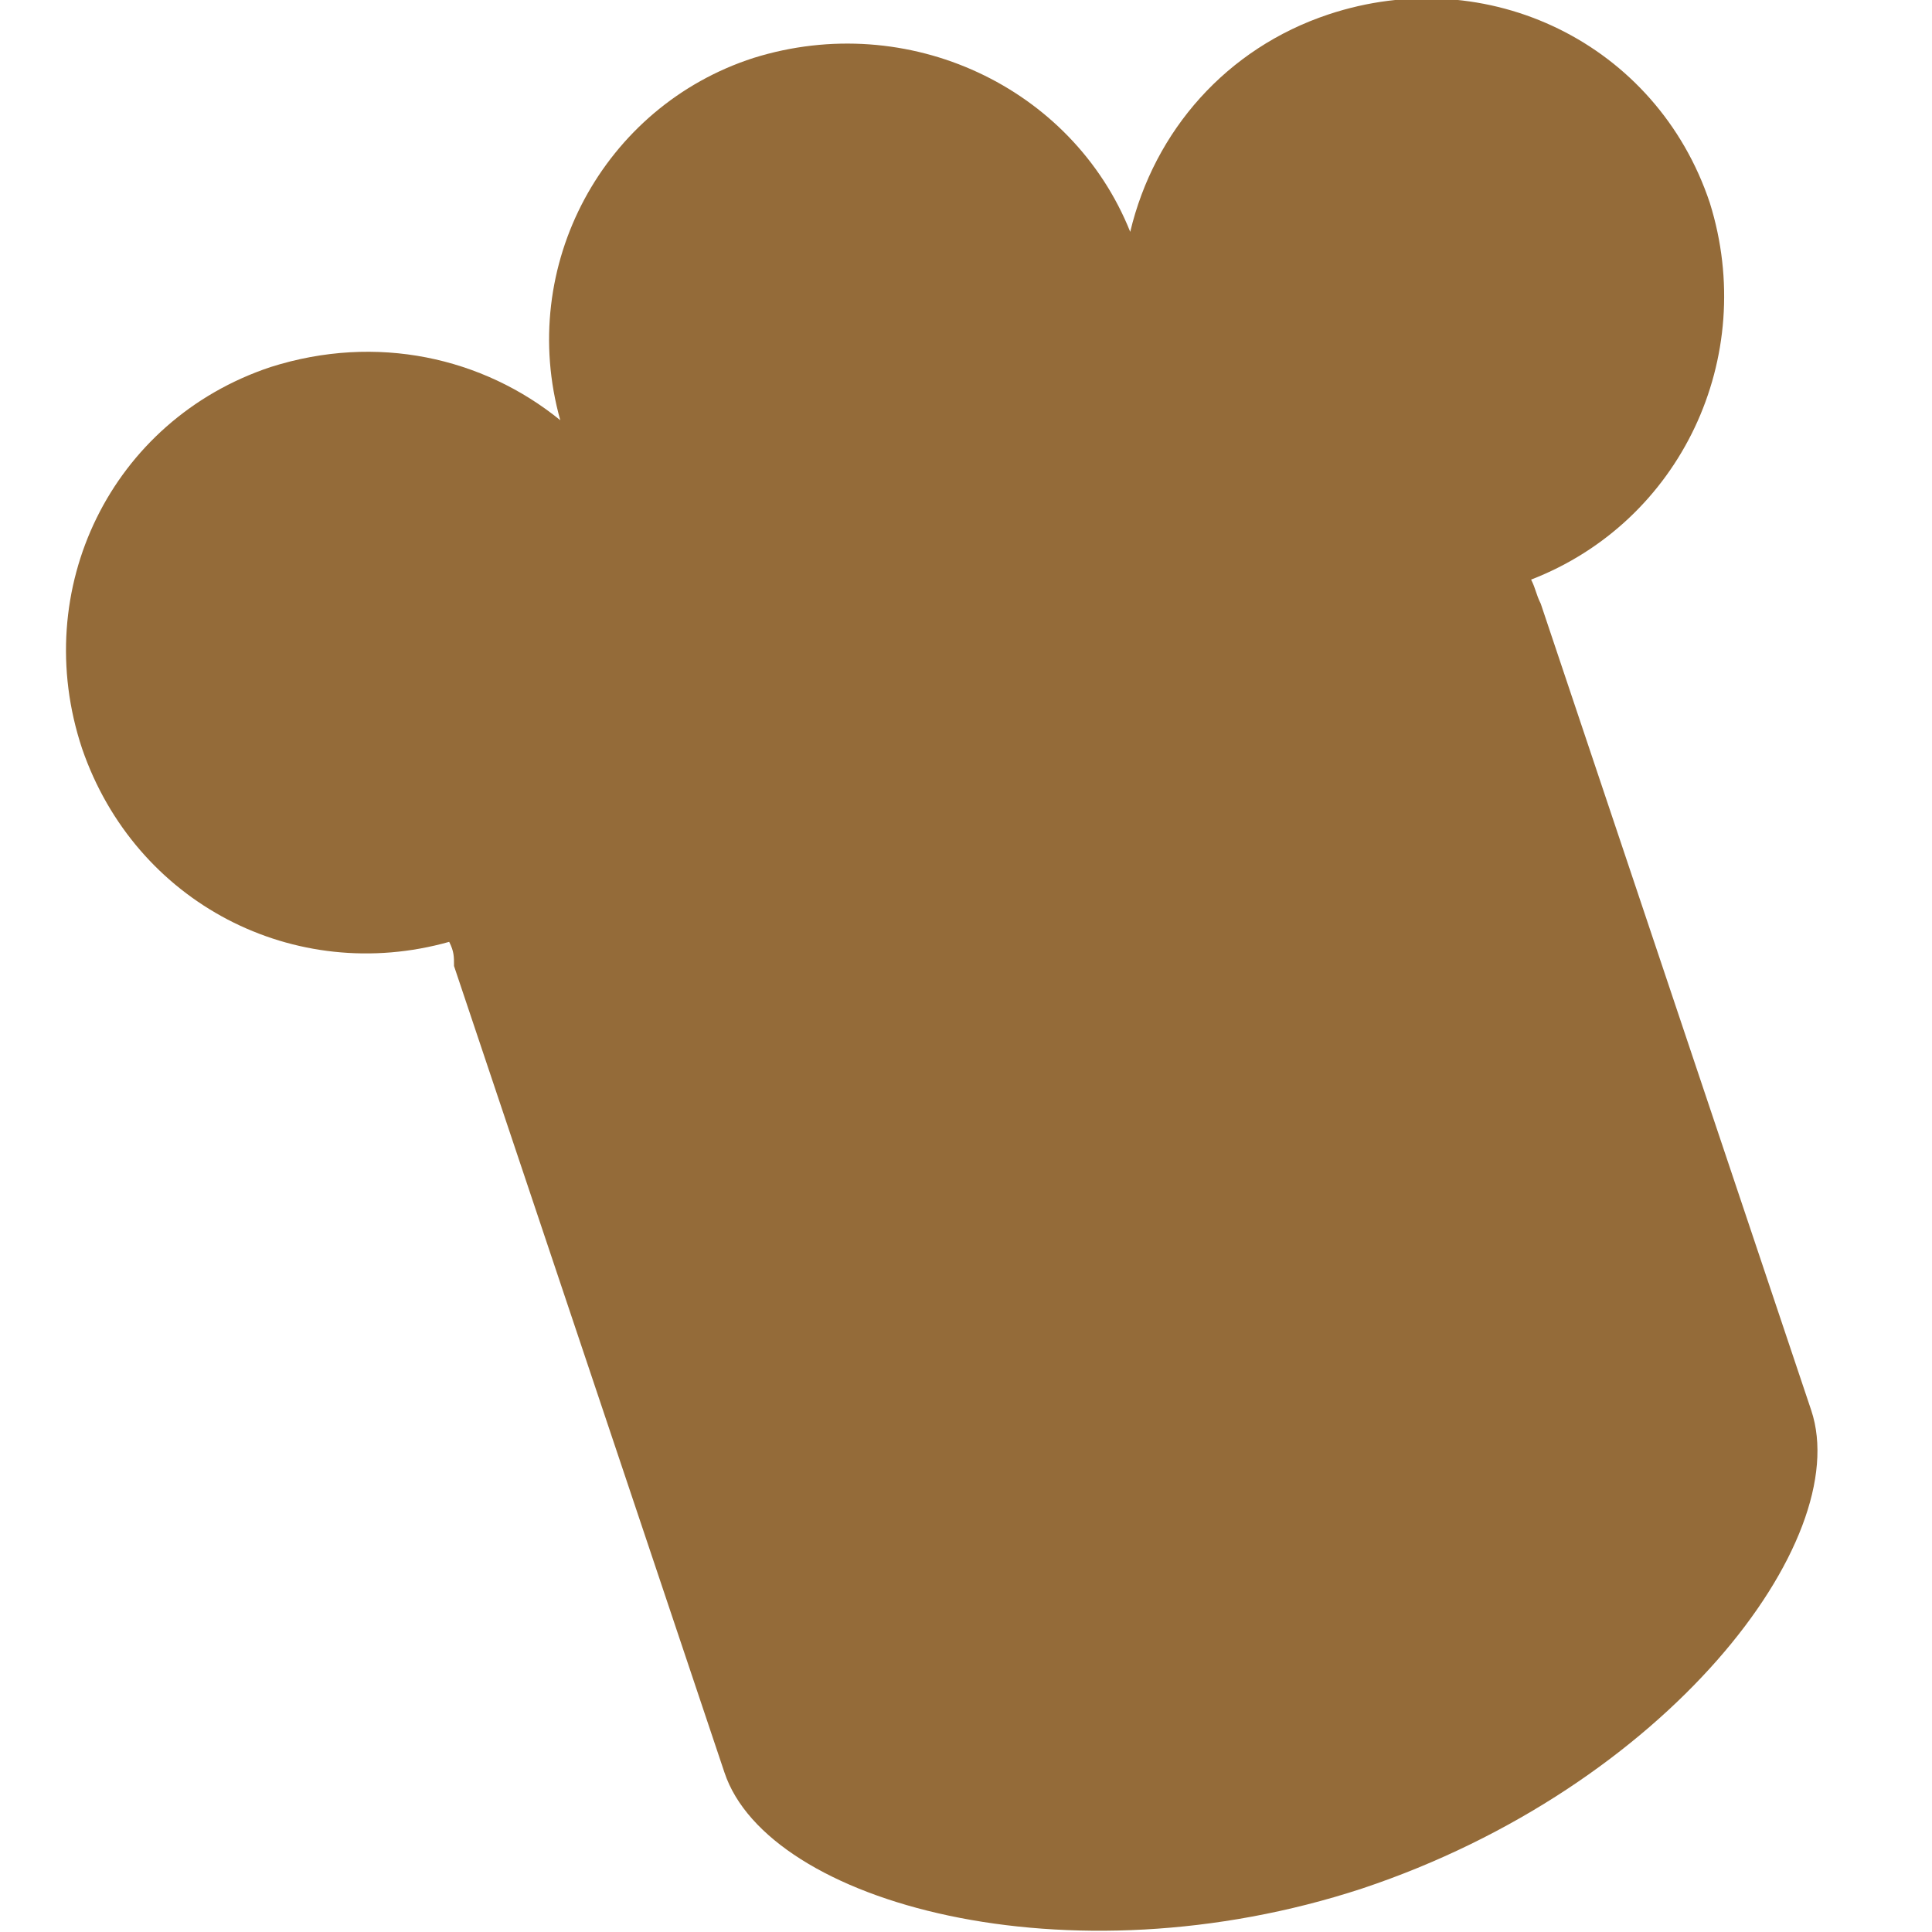 <?xml version="1.0" encoding="utf-8"?>
<!-- Generator: Adobe Illustrator 24.0.3, SVG Export Plug-In . SVG Version: 6.00 Build 0)  -->
<svg version="1.1" id="レイヤー_1" xmlns="http://www.w3.org/2000/svg" xmlns:xlink="http://www.w3.org/1999/xlink" x="0px"
	 y="0px" viewBox="0 0 40 40" style="enable-background:new 0 0 40 40;" xml:space="preserve">
<style type="text/css">
	.st0{fill:#946B39;}
</style>
<path class="st0" d="M37.5,29.2l-5.6-16.7c-0.1-0.2-0.1-0.3-0.2-0.5c3.1-1.2,4.7-4.6,3.7-7.8c-1.1-3.3-4.6-5-7.9-3.9
	c-2.1,0.7-3.6,2.4-4.1,4.5c-1.2-3-4.6-4.6-7.8-3.6c-3.1,1-4.9,4.3-4,7.5c-1.6-1.3-3.8-1.8-6-1.1c-3.3,1.1-5,4.6-3.9,7.9
	c1.1,3.2,4.4,4.9,7.6,4c0.1,0.2,0.1,0.3,0.1,0.5l5.6,16.7c0.9,2.7,7.1,4.4,13.2,2.4C34.5,37,38.4,31.9,37.5,29.2z"/>
</svg>
